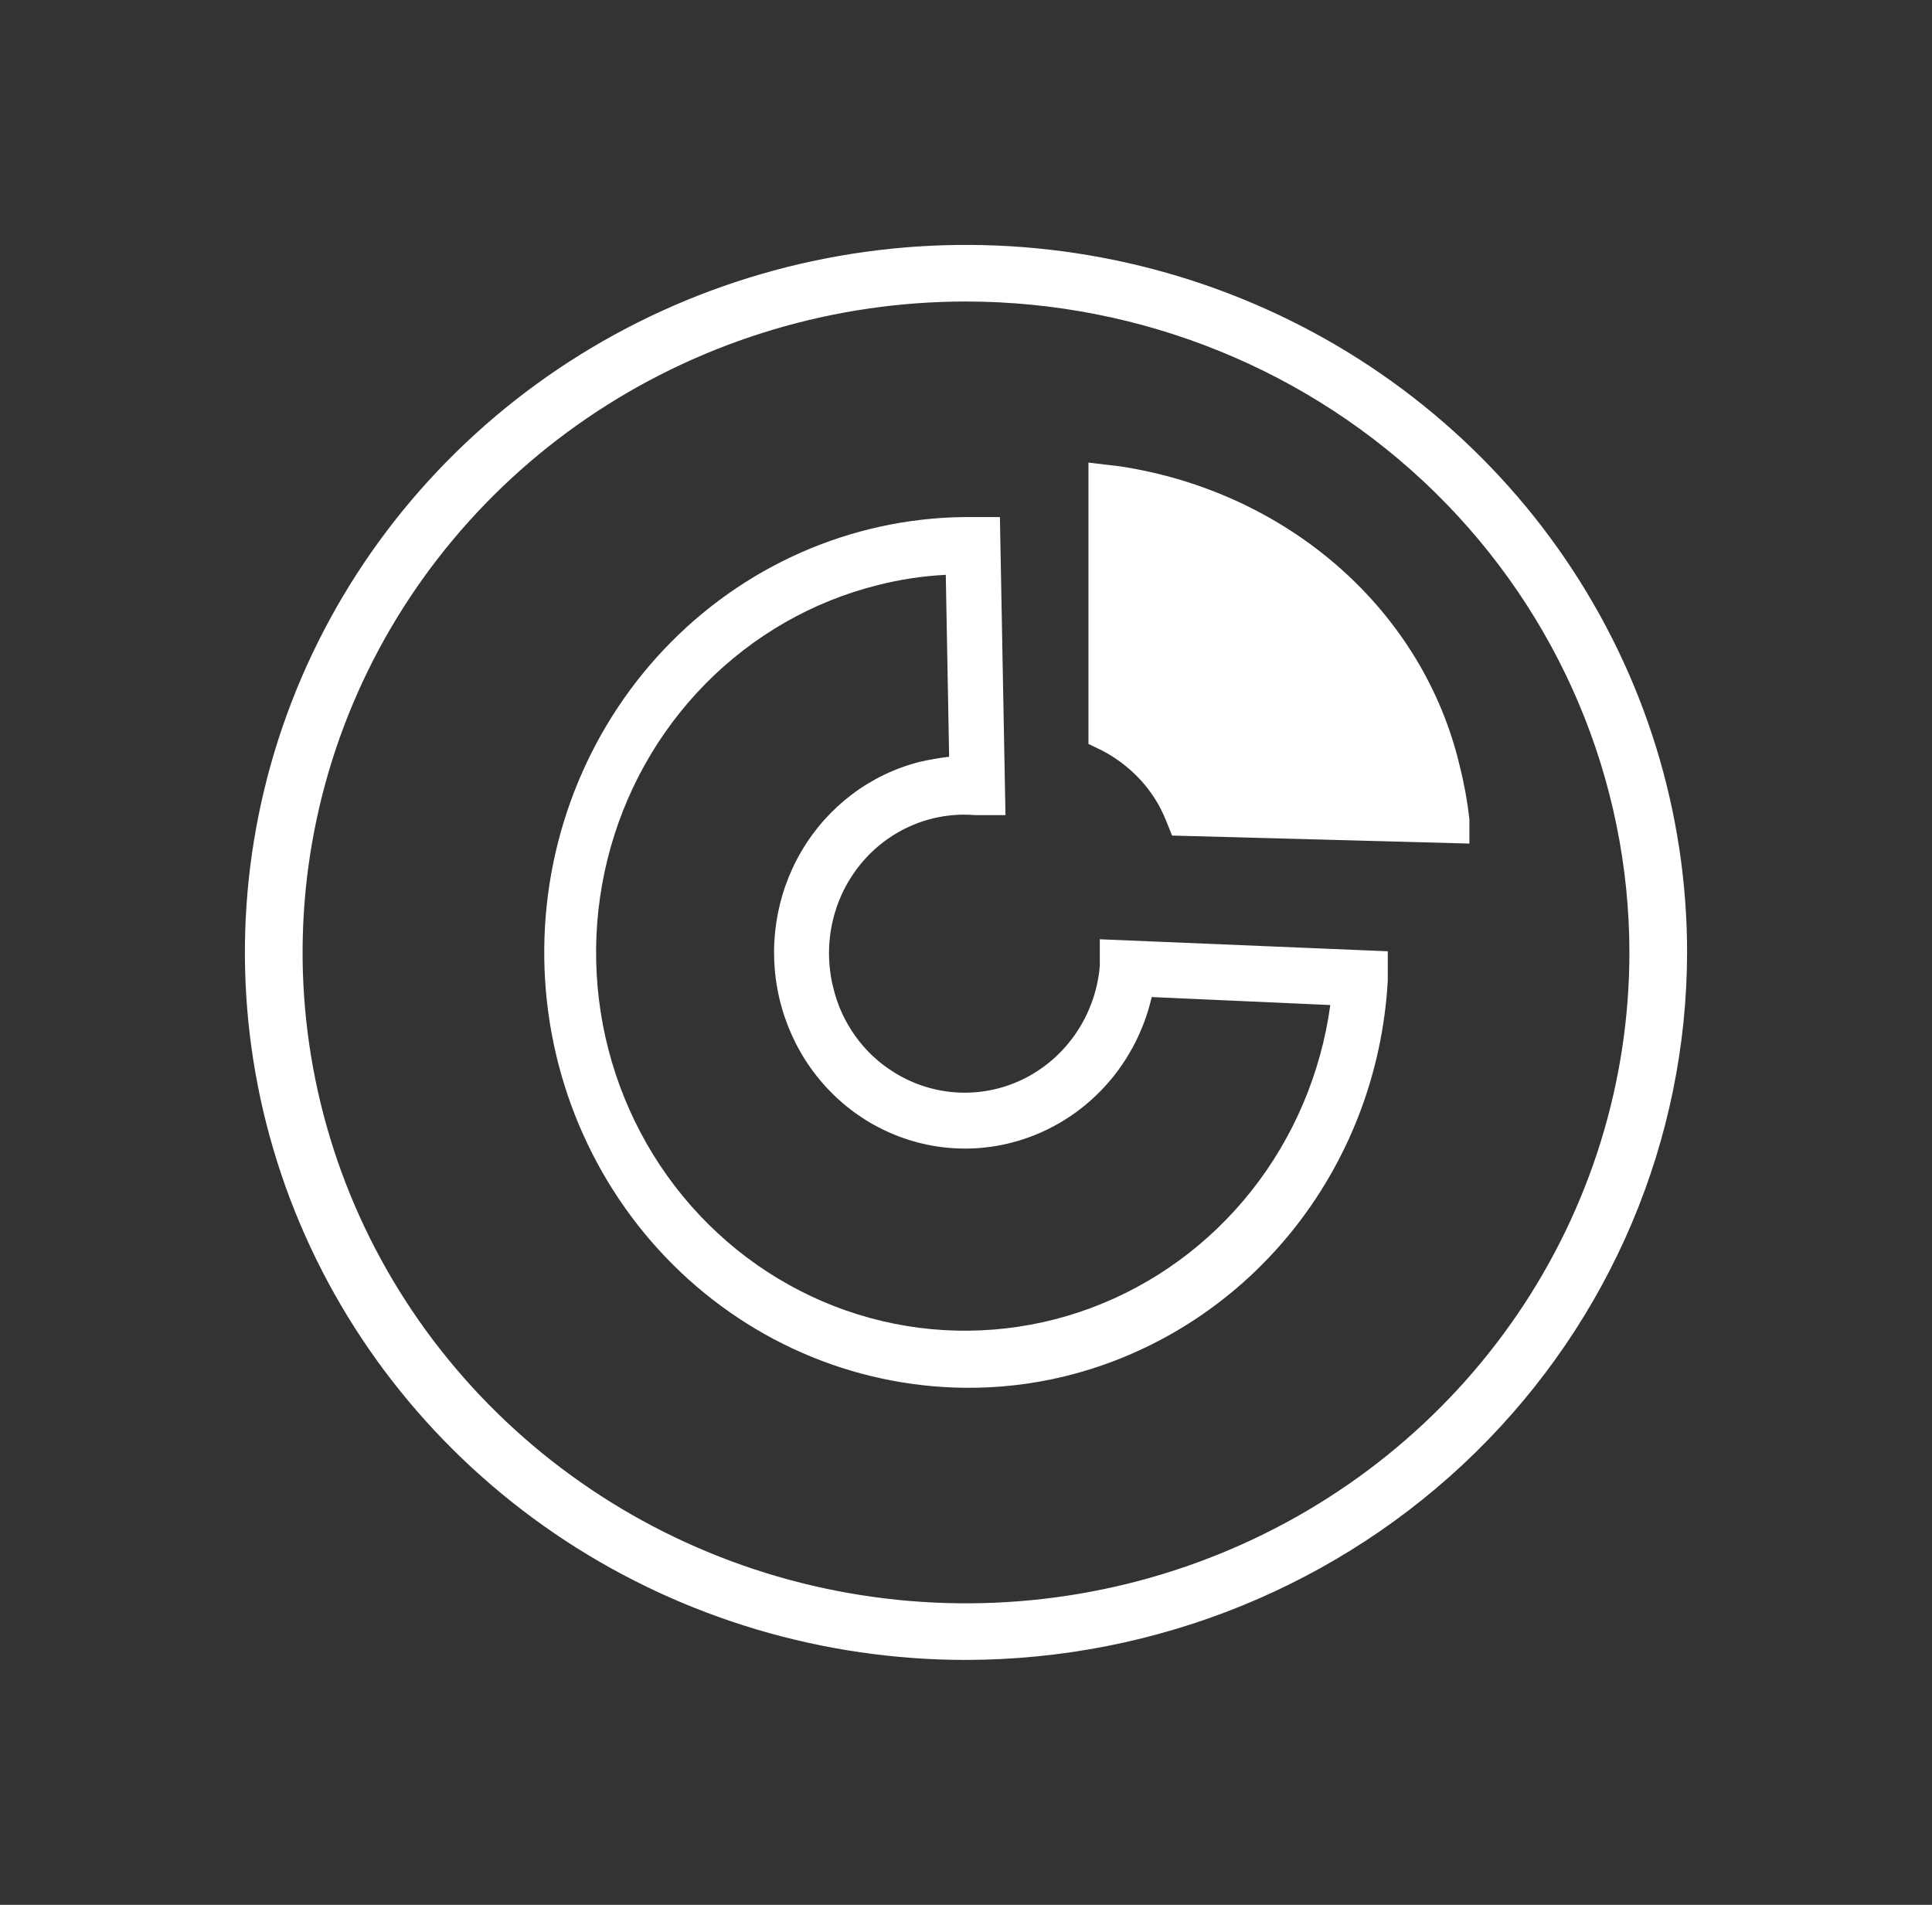 <svg width="71" height="70" viewBox="0 0 71 70" fill="none" xmlns="http://www.w3.org/2000/svg">
<rect x="0" y="0" width="71" height="70" fill="#333333" stroke="none"/>
<path d="M35.5 11.08C30.678 11.08 25.965 12.483 21.955 15.111C17.946 17.74 14.821 21.475 12.976 25.846C11.131 30.217 10.648 35.026 11.588 39.667C12.529 44.307 14.851 48.569 18.261 51.914C21.67 55.259 26.014 57.537 30.744 58.46C35.473 59.383 40.375 58.91 44.83 57.099C49.285 55.289 53.092 52.223 55.771 48.289C58.45 44.356 59.88 39.731 59.88 35C59.874 28.658 57.304 22.577 52.733 18.092C48.162 13.607 41.964 11.085 35.5 11.08ZM35.5 61C30.259 61 25.135 59.475 20.777 56.618C16.419 53.761 13.023 49.701 11.017 44.95C9.011 40.199 8.487 34.971 9.509 29.928C10.532 24.884 13.056 20.251 16.762 16.615C20.468 12.979 25.19 10.503 30.33 9.5C35.471 8.496 40.799 9.011 45.641 10.979C50.483 12.947 54.622 16.279 57.534 20.555C60.446 24.831 62 29.858 62 35C61.989 41.892 59.193 48.499 54.226 53.373C49.259 58.246 42.525 60.989 35.5 61Z" fill="white"/>
<path d="M35.454 50.999C33.405 50.978 31.379 50.544 29.493 49.721C27.608 48.898 25.898 47.702 24.463 46.202C23.028 44.701 21.896 42.926 21.13 40.977C20.364 39.028 19.981 36.943 20.001 34.842C20.021 32.741 20.445 30.665 21.248 28.732C22.051 26.799 23.217 25.046 24.681 23.575C26.144 22.104 27.876 20.943 29.777 20.158C31.679 19.373 33.712 18.98 35.762 19.001H36.746L36.951 29.954H35.823C35.038 29.89 34.249 30.018 33.522 30.329C32.795 30.639 32.15 31.122 31.641 31.738C31.132 32.355 30.773 33.086 30.595 33.873C30.416 34.659 30.423 35.478 30.614 36.261C30.765 36.915 31.043 37.531 31.431 38.072C31.818 38.614 32.307 39.071 32.87 39.415C33.593 39.865 34.417 40.118 35.262 40.151C36.107 40.185 36.947 39.997 37.702 39.606C38.457 39.215 39.102 38.633 39.577 37.916C40.052 37.198 40.342 36.368 40.417 35.505V34.517L51 34.958V36.03C50.812 39.443 49.555 42.702 47.416 45.323C45.276 47.944 42.369 49.787 39.125 50.579C37.923 50.871 36.69 51.012 35.454 50.999ZM34.757 21.124C33.913 21.166 33.075 21.293 32.255 21.503C29.861 22.1 27.672 23.355 25.922 25.132C24.172 26.909 22.927 29.141 22.322 31.589C21.716 34.036 21.773 36.607 22.485 39.024C23.198 41.441 24.539 43.614 26.366 45.308C28.192 47.003 30.434 48.155 32.851 48.642C35.269 49.128 37.769 48.93 40.085 48.069C42.401 47.208 44.444 45.716 45.995 43.755C47.545 41.793 48.546 39.435 48.888 36.934L42.325 36.64C42.026 37.937 41.383 39.124 40.467 40.07C39.551 41.016 38.399 41.684 37.136 42.001C36.239 42.227 35.307 42.269 34.395 42.124C33.482 41.98 32.606 41.652 31.817 41.16C31.028 40.668 30.342 40.02 29.798 39.256C29.253 38.491 28.862 37.623 28.645 36.703C28.206 34.849 28.501 32.892 29.465 31.261C30.43 29.63 31.986 28.457 33.793 27.999C34.152 27.916 34.514 27.852 34.88 27.81L34.757 21.124Z" fill="white"/>
<path d="M41.158 17.137L40 17V18.077C40 19.134 40 25.713 40 26.79V27.338L40.526 27.593C41.576 28.152 42.386 29.03 42.821 30.08L43.074 30.706L54 31V30.099C53.925 29.44 53.806 28.786 53.642 28.141C52.986 25.355 51.445 22.816 49.219 20.854C46.993 18.892 44.185 17.597 41.158 17.137Z" fill="white"/>
</svg>
